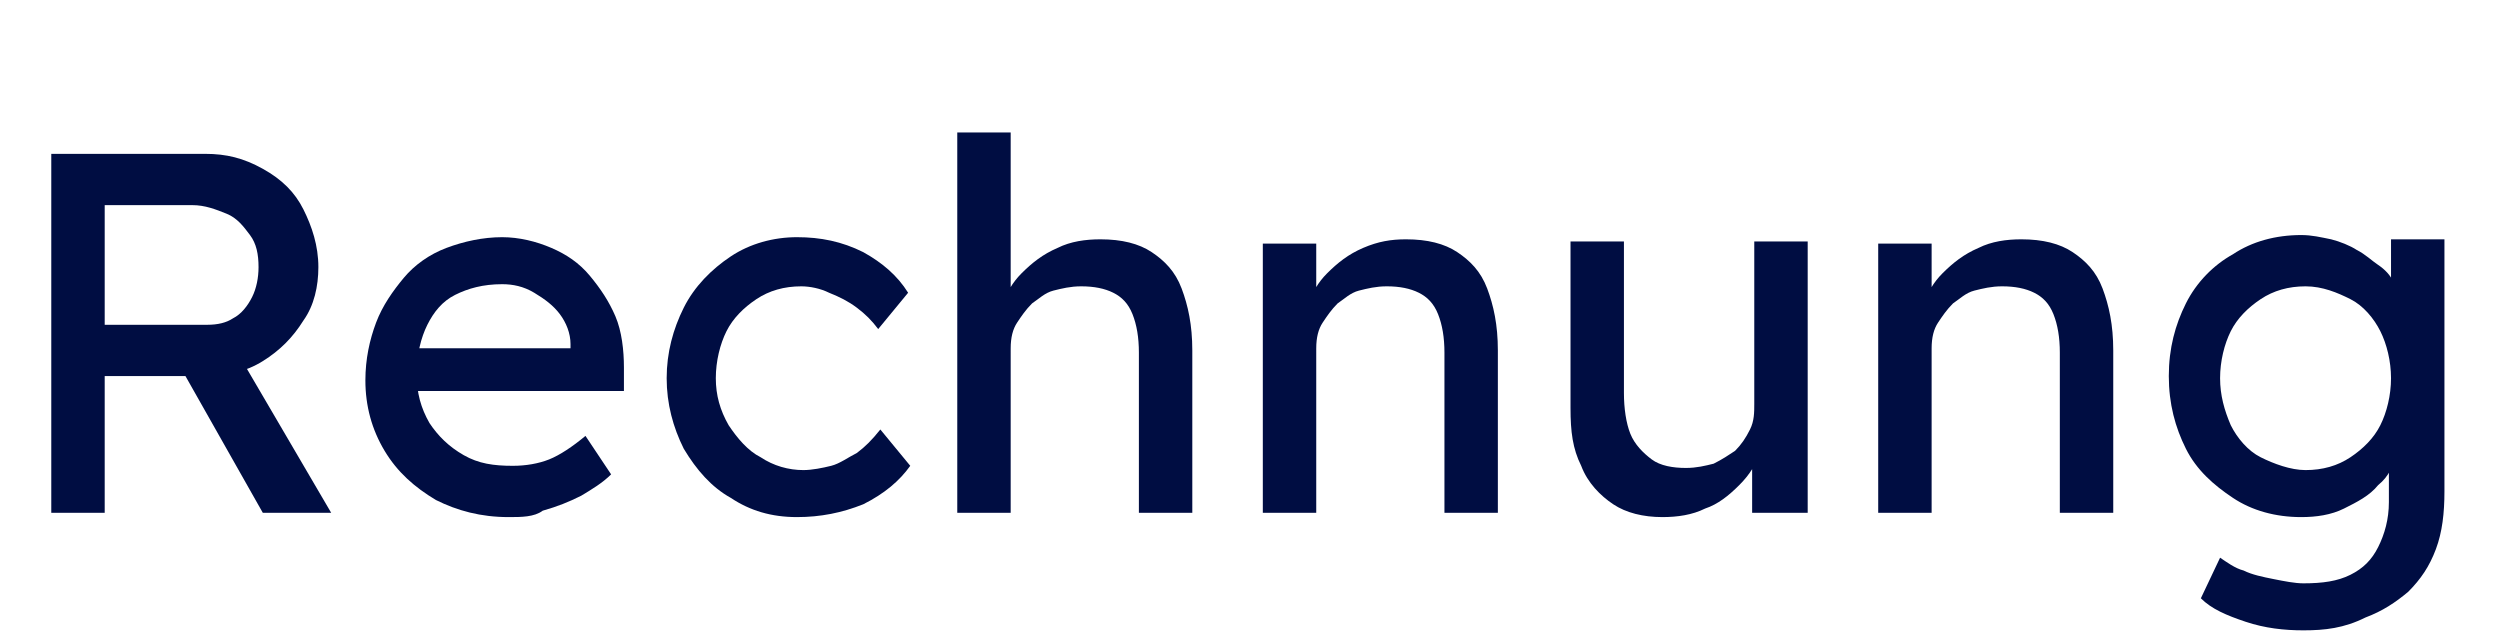 <?xml version="1.0" encoding="utf-8"?>
<!-- Generator: Adobe Illustrator 27.4.1, SVG Export Plug-In . SVG Version: 6.00 Build 0)  -->
<svg version="1.1" id="Ebene_1" xmlns="http://www.w3.org/2000/svg" xmlns:xlink="http://www.w3.org/1999/xlink" x="0px" y="0px"
	 viewBox="0 0 117 30" style="enable-background:new 0 0 117 30;" xml:space="preserve">
<style type="text/css">
	.st0{enable-background:new    ;}
	.st1{fill:#000D42;}
</style>
<g class="st0">
	<path class="st1" d="M2.4,24V7.2h7.2c1,0,1.8,0.2,2.7,0.7s1.5,1.1,1.9,1.9s0.7,1.7,0.7,2.7c0,0.9-0.2,1.8-0.7,2.5
		c-0.5,0.8-1.1,1.4-1.9,1.9c-0.8,0.5-1.7,0.7-2.7,0.7H4.9V24H2.4z M4.9,15.2h4.8c0.5,0,0.9-0.1,1.2-0.3c0.4-0.2,0.7-0.6,0.9-1
		s0.3-0.9,0.3-1.4c0-0.6-0.1-1.1-0.4-1.5c-0.3-0.4-0.6-0.8-1.1-1c-0.5-0.2-1-0.4-1.6-0.4H4.9V15.2z M12.3,24l-4.3-7.6l2.7-0.6
		l4.8,8.2L12.3,24z"/>
	<path class="st1" d="M23.8,24.2c-1.3,0-2.4-0.3-3.4-0.8c-1-0.6-1.8-1.3-2.4-2.3c-0.6-1-0.9-2.1-0.9-3.3c0-1,0.2-1.9,0.5-2.7
		c0.3-0.8,0.8-1.5,1.3-2.1s1.2-1.1,2-1.4c0.8-0.3,1.7-0.5,2.6-0.5c0.8,0,1.6,0.2,2.3,0.5c0.7,0.3,1.3,0.7,1.8,1.3s0.9,1.2,1.2,1.9
		c0.3,0.7,0.4,1.6,0.4,2.4l0,1.1H19l-0.6-2h8.7l-0.4,0.4v-0.6c0-0.5-0.2-1-0.5-1.4c-0.3-0.4-0.7-0.7-1.2-1s-1-0.4-1.5-0.4
		c-0.9,0-1.6,0.2-2.2,0.5c-0.6,0.3-1,0.8-1.3,1.4c-0.3,0.6-0.5,1.4-0.5,2.3c0,0.9,0.2,1.6,0.6,2.3c0.4,0.6,0.9,1.1,1.6,1.5
		c0.7,0.4,1.4,0.5,2.3,0.5c0.6,0,1.2-0.1,1.7-0.3s1.1-0.6,1.7-1.1l1.2,1.8c-0.4,0.4-0.9,0.7-1.4,1c-0.6,0.3-1.1,0.5-1.8,0.7
		C25,24.2,24.4,24.2,23.8,24.2z"/>
	<path class="st1" d="M37.3,24.2c-1.2,0-2.2-0.3-3.1-0.9C33.3,22.8,32.6,22,32,21c-0.5-1-0.8-2.1-0.8-3.3c0-1.2,0.3-2.3,0.8-3.3
		c0.5-1,1.3-1.8,2.2-2.4c0.9-0.6,2-0.9,3.1-0.9c1.1,0,2.1,0.2,3.1,0.7c0.9,0.5,1.6,1.1,2.1,1.9l-1.4,1.7c-0.3-0.4-0.6-0.7-1-1
		c-0.4-0.3-0.8-0.5-1.3-0.7c-0.4-0.2-0.9-0.3-1.3-0.3c-0.8,0-1.5,0.2-2.1,0.6c-0.6,0.4-1.1,0.9-1.4,1.5s-0.5,1.4-0.5,2.2
		c0,0.8,0.2,1.5,0.6,2.2c0.4,0.6,0.9,1.2,1.5,1.5c0.6,0.4,1.3,0.6,2,0.6c0.4,0,0.9-0.1,1.3-0.2s0.8-0.4,1.2-0.6
		c0.4-0.3,0.7-0.6,1.1-1.1l1.4,1.7c-0.5,0.7-1.2,1.3-2.2,1.8C39.4,24,38.4,24.2,37.3,24.2z"/>
	<path class="st1" d="M44.8,24V6.2h2.5V14l-0.4,0.3c0.2-0.6,0.5-1.1,0.9-1.5c0.5-0.5,1-0.9,1.7-1.2c0.6-0.3,1.3-0.4,2-0.4
		c1,0,1.8,0.2,2.4,0.6c0.6,0.4,1.1,0.9,1.4,1.7c0.3,0.8,0.5,1.7,0.5,2.9V24h-2.5v-7.5c0-0.7-0.1-1.3-0.3-1.8c-0.2-0.5-0.5-0.8-0.9-1
		s-0.9-0.3-1.5-0.3c-0.5,0-0.9,0.1-1.3,0.2s-0.7,0.4-1,0.6c-0.3,0.3-0.5,0.6-0.7,0.9s-0.3,0.7-0.3,1.2V24h-1.2c-0.2,0-0.4,0-0.6,0
		C45.2,24,45,24,44.8,24z"/>
	<path class="st1" d="M59.1,24V11.4h2.5V14l-0.4,0.3c0.2-0.6,0.5-1.1,0.9-1.5c0.5-0.5,1-0.9,1.7-1.2s1.3-0.4,2-0.4
		c1,0,1.8,0.2,2.4,0.6c0.6,0.4,1.1,0.9,1.4,1.7s0.5,1.7,0.5,2.9V24h-2.5v-7.5c0-0.7-0.1-1.3-0.3-1.8c-0.2-0.5-0.5-0.8-0.9-1
		c-0.4-0.2-0.9-0.3-1.5-0.3c-0.5,0-0.9,0.1-1.3,0.2s-0.7,0.4-1,0.6c-0.3,0.3-0.5,0.6-0.7,0.9s-0.3,0.7-0.3,1.2V24h-1.2
		c-0.2,0-0.4,0-0.6,0S59.3,24,59.1,24z"/>
	<path class="st1" d="M77.8,24.2c-0.9,0-1.7-0.2-2.3-0.6s-1.2-1-1.5-1.8c-0.4-0.8-0.5-1.6-0.5-2.7v-7.8h2.5v7.1
		c0,0.7,0.1,1.4,0.3,1.9s0.6,0.9,1,1.2c0.4,0.3,1,0.4,1.6,0.4c0.5,0,0.9-0.1,1.3-0.2c0.4-0.2,0.7-0.4,1-0.6c0.3-0.3,0.5-0.6,0.7-1
		c0.2-0.4,0.2-0.8,0.2-1.2v-7.6h2.5V24H82v-2.6l0.4-0.3c-0.2,0.6-0.5,1.1-1,1.6c-0.5,0.5-1,0.9-1.6,1.1
		C79.2,24.1,78.5,24.2,77.8,24.2z"/>
	<path class="st1" d="M87.9,24V11.4h2.5V14L90,14.3c0.2-0.6,0.5-1.1,0.9-1.5c0.5-0.5,1-0.9,1.7-1.2c0.6-0.3,1.3-0.4,2-0.4
		c1,0,1.8,0.2,2.4,0.6s1.1,0.9,1.4,1.7c0.3,0.8,0.5,1.7,0.5,2.9V24h-2.5v-7.5c0-0.7-0.1-1.3-0.3-1.8s-0.5-0.8-0.9-1
		c-0.4-0.2-0.9-0.3-1.5-0.3c-0.5,0-0.9,0.1-1.3,0.2s-0.7,0.4-1,0.6c-0.3,0.3-0.5,0.6-0.7,0.9s-0.3,0.7-0.3,1.2V24h-1.2
		c-0.2,0-0.4,0-0.6,0C88.3,24,88.1,24,87.9,24z"/>
	<path class="st1" d="M107.8,29.5c-0.9,0-1.8-0.1-2.7-0.4c-0.9-0.3-1.6-0.6-2.1-1.1l0.9-1.9c0.3,0.2,0.7,0.5,1.1,0.6
		c0.4,0.2,0.9,0.3,1.4,0.4c0.5,0.1,1,0.2,1.4,0.2c0.9,0,1.6-0.1,2.2-0.4s1-0.7,1.3-1.3c0.3-0.6,0.5-1.3,0.5-2.1v-2.4l0.3,0.2
		c-0.1,0.5-0.3,1-0.8,1.4c-0.4,0.5-1,0.8-1.6,1.1s-1.3,0.4-2,0.4c-1.2,0-2.3-0.3-3.2-0.9c-0.9-0.6-1.7-1.3-2.2-2.3
		c-0.5-1-0.8-2.1-0.8-3.4c0-1.3,0.3-2.4,0.8-3.4c0.5-1,1.3-1.8,2.2-2.3c0.9-0.6,2-0.9,3.2-0.9c0.5,0,0.9,0.1,1.4,0.2
		c0.4,0.1,0.9,0.3,1.2,0.5c0.4,0.2,0.7,0.5,1,0.7s0.6,0.5,0.7,0.8s0.3,0.6,0.4,0.8l-0.5,0.2v-3h2.5v11.8c0,1-0.1,1.9-0.4,2.7
		c-0.3,0.8-0.7,1.4-1.3,2c-0.6,0.5-1.2,0.9-2,1.2C109.7,29.4,108.8,29.5,107.8,29.5z M107.9,22c0.8,0,1.5-0.2,2.1-0.6
		s1.1-0.9,1.4-1.5c0.3-0.6,0.5-1.4,0.5-2.2s-0.2-1.6-0.5-2.2c-0.3-0.6-0.8-1.2-1.4-1.5s-1.3-0.6-2.1-0.6c-0.8,0-1.5,0.2-2.1,0.6
		s-1.1,0.9-1.4,1.5c-0.3,0.6-0.5,1.4-0.5,2.2c0,0.8,0.2,1.5,0.5,2.2c0.3,0.6,0.8,1.2,1.4,1.5S107.2,22,107.9,22z"/>
</g>
</svg>

